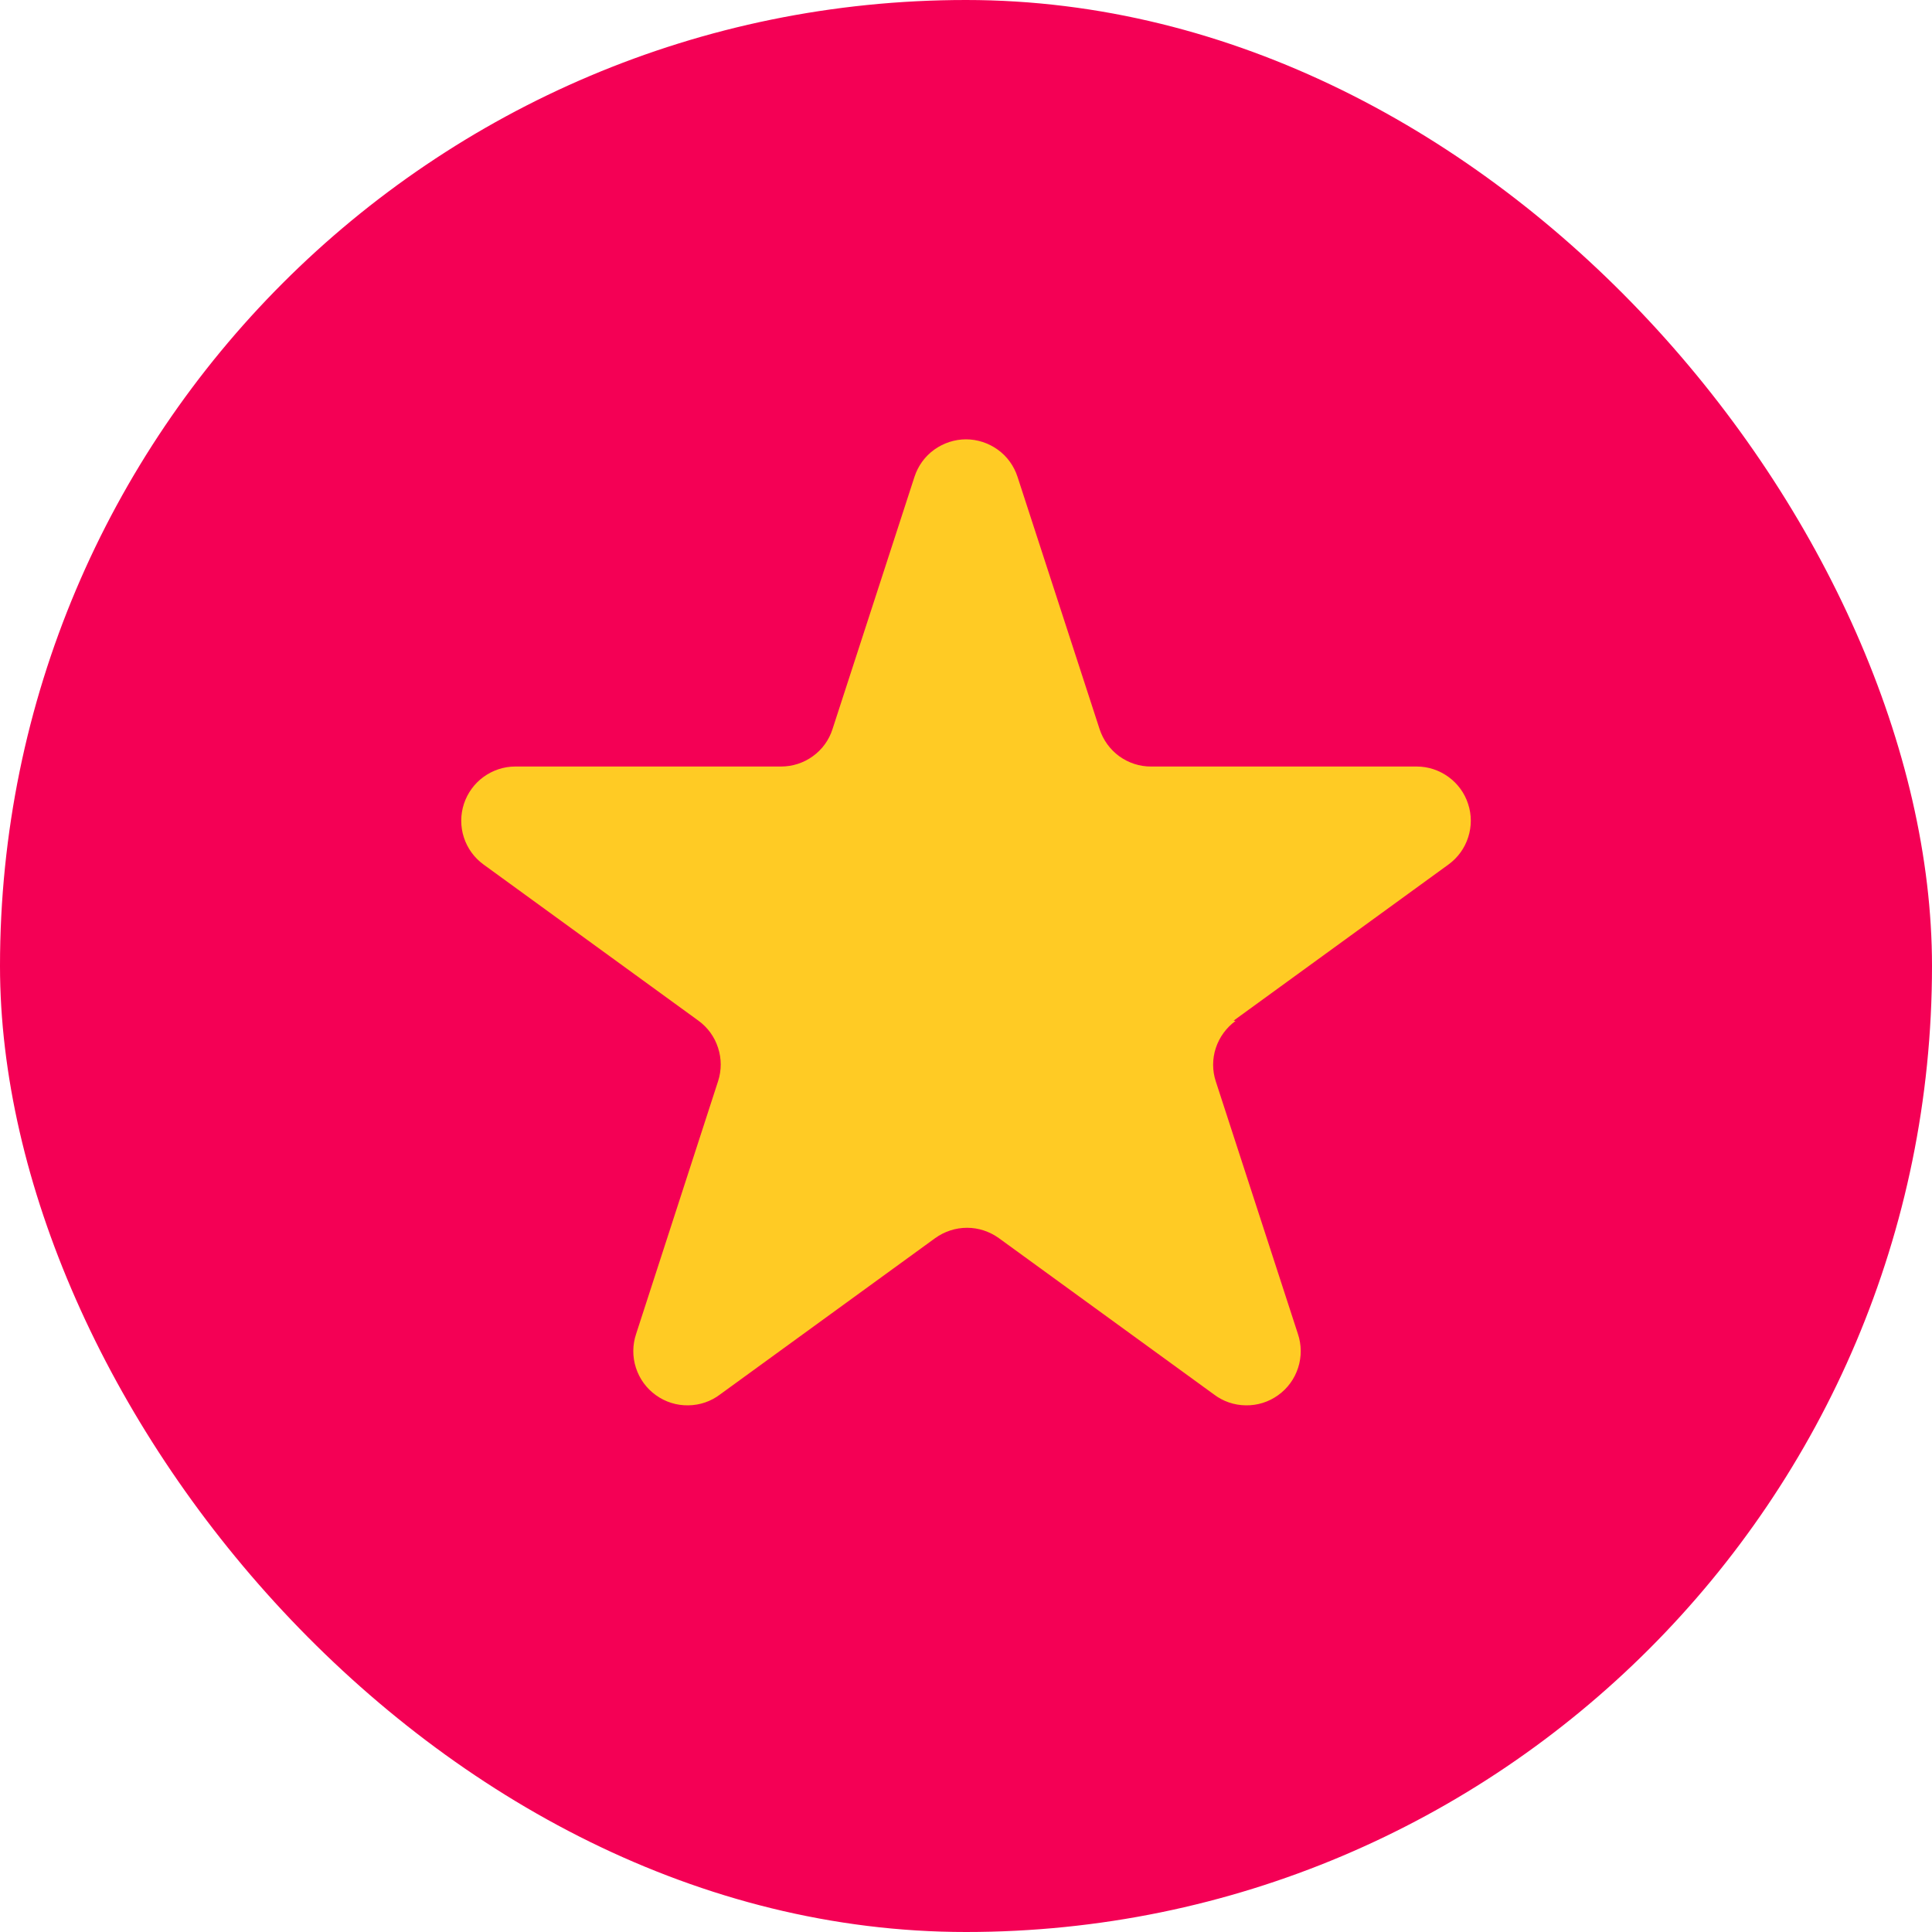 <svg width="20" height="20" viewBox="0 0 20 20" fill="none" xmlns="http://www.w3.org/2000/svg">
<rect width="20" height="20" rx="10" fill="#F40055"/>
<path d="M12.77 10.566L14.995 8.949C15.091 8.879 15.162 8.781 15.198 8.669C15.235 8.556 15.235 8.435 15.198 8.323C15.162 8.21 15.09 8.112 14.995 8.043C14.899 7.973 14.784 7.935 14.666 7.935H11.917C11.798 7.936 11.683 7.898 11.587 7.829C11.491 7.759 11.42 7.661 11.383 7.548L10.533 4.935C10.496 4.822 10.425 4.724 10.329 4.655C10.233 4.586 10.118 4.548 10 4.548C9.882 4.548 9.767 4.586 9.671 4.655C9.575 4.724 9.504 4.822 9.467 4.935L8.618 7.548C8.582 7.661 8.511 7.759 8.415 7.828C8.319 7.898 8.204 7.935 8.085 7.935H5.334C5.216 7.935 5.101 7.973 5.005 8.043C4.91 8.112 4.839 8.21 4.802 8.323C4.766 8.435 4.765 8.556 4.802 8.669C4.838 8.781 4.909 8.879 5.005 8.949L7.23 10.566C7.325 10.635 7.397 10.733 7.433 10.846C7.47 10.958 7.47 11.079 7.434 11.191L6.585 13.809C6.547 13.922 6.546 14.045 6.583 14.159C6.62 14.274 6.692 14.373 6.79 14.443C6.887 14.513 7.004 14.55 7.124 14.548C7.244 14.547 7.361 14.507 7.456 14.434L9.681 12.817C9.777 12.748 9.892 12.71 10.011 12.71C10.129 12.71 10.244 12.748 10.34 12.817L12.565 14.434C12.66 14.507 12.777 14.547 12.897 14.548C13.017 14.55 13.134 14.513 13.231 14.443C13.329 14.373 13.401 14.274 13.438 14.159C13.475 14.045 13.474 13.922 13.436 13.809L12.586 11.195C12.549 11.083 12.549 10.961 12.586 10.849C12.623 10.737 12.694 10.639 12.79 10.569L12.77 10.566Z" fill="#FFCB24"/>
</svg>
